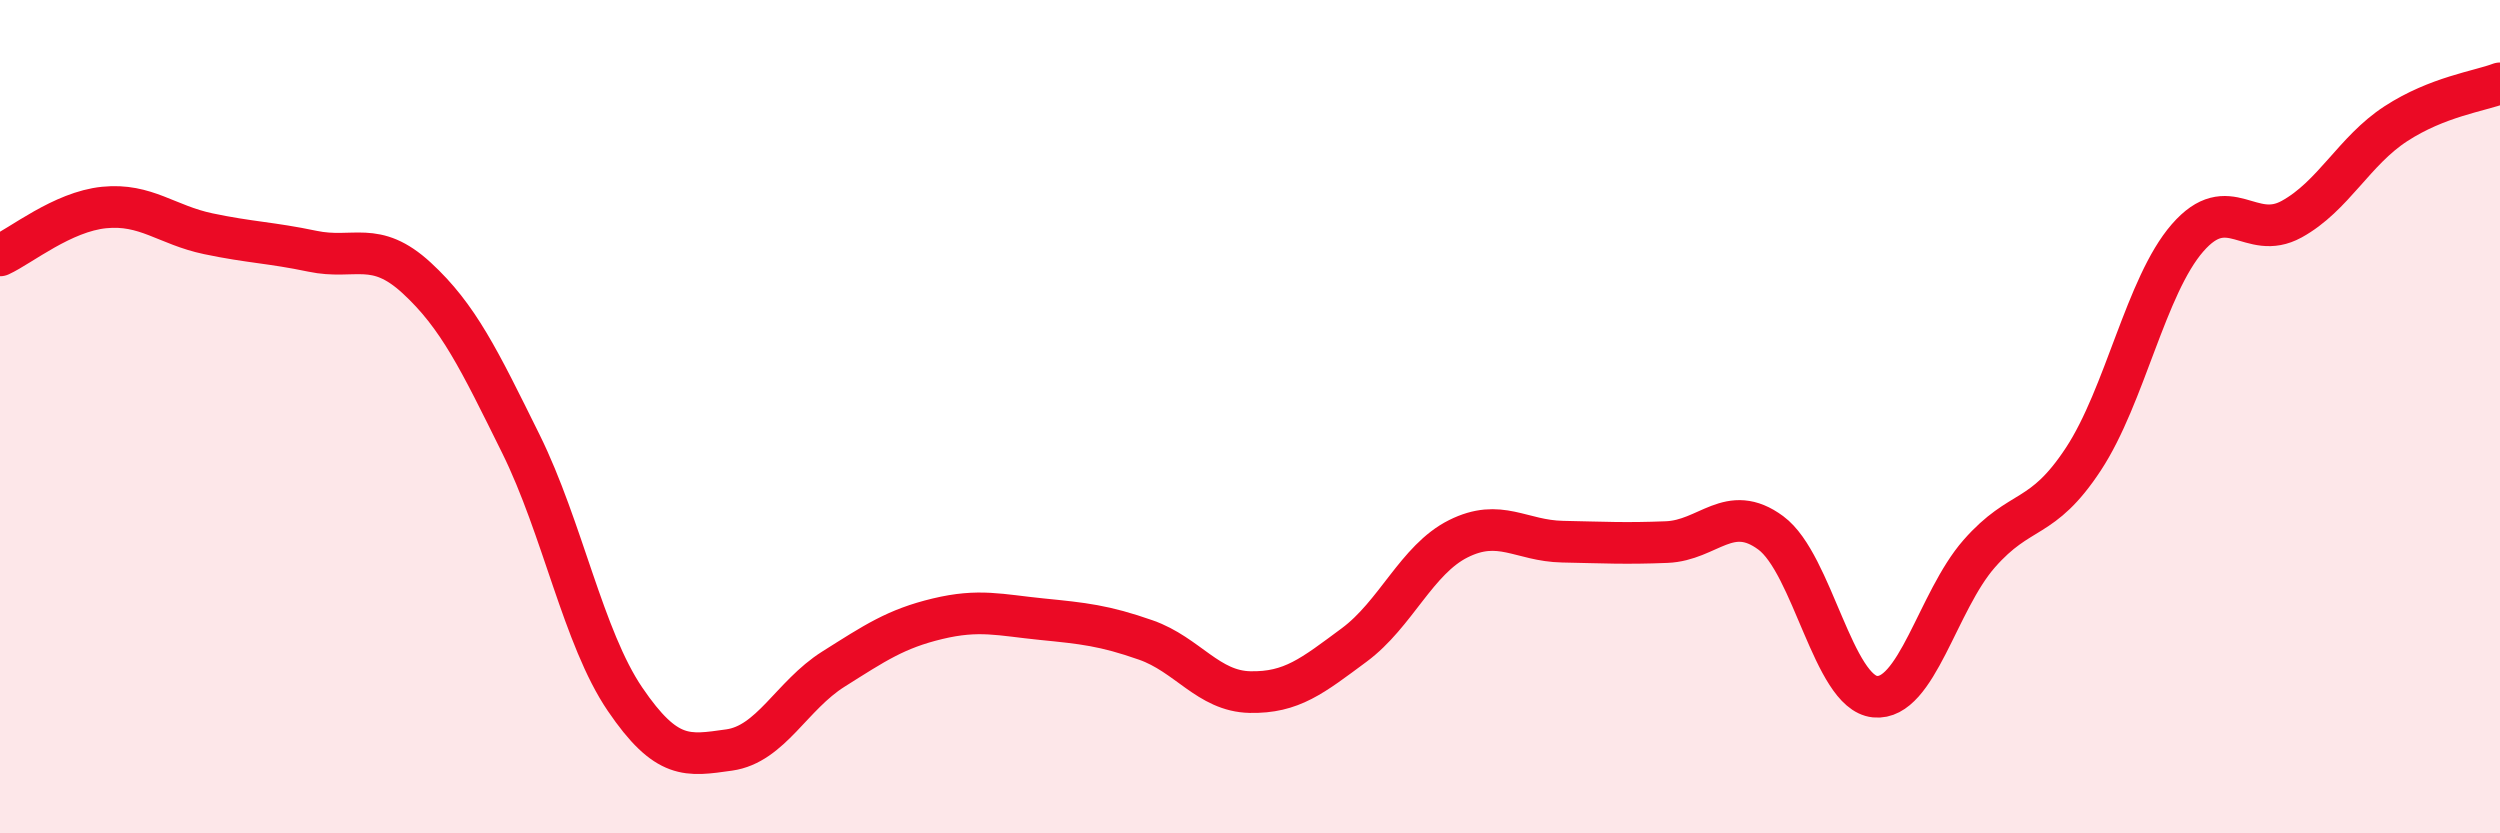 
    <svg width="60" height="20" viewBox="0 0 60 20" xmlns="http://www.w3.org/2000/svg">
      <path
        d="M 0,6.13 C 0.5,5.9 1.5,5.08 2.5,4.98 C 3.5,4.88 4,5.4 5,5.61 C 6,5.82 6.5,5.82 7.5,6.03 C 8.5,6.24 9,5.75 10,6.67 C 11,7.59 11.5,8.63 12.5,10.65 C 13.5,12.67 14,15.31 15,16.78 C 16,18.25 16.5,18.14 17.5,18 C 18.5,17.86 19,16.69 20,16.06 C 21,15.43 21.5,15.09 22.5,14.85 C 23.5,14.61 24,14.76 25,14.86 C 26,14.96 26.5,15.01 27.5,15.36 C 28.5,15.71 29,16.59 30,16.61 C 31,16.63 31.5,16.22 32.5,15.48 C 33.5,14.74 34,13.43 35,12.93 C 36,12.43 36.5,12.98 37.5,13 C 38.5,13.02 39,13.05 40,13.01 C 41,12.97 41.5,12.05 42.5,12.79 C 43.5,13.53 44,16.62 45,16.72 C 46,16.82 46.5,14.43 47.5,13.29 C 48.5,12.15 49,12.54 50,11.02 C 51,9.5 51.5,6.86 52.5,5.71 C 53.5,4.56 54,5.81 55,5.26 C 56,4.71 56.5,3.62 57.5,2.97 C 58.5,2.32 59.5,2.19 60,2L60 20L0 20Z"
        fill="#EB0A25"
        opacity="0.1"
        stroke-linecap="round"
        stroke-linejoin="round"
      />
      <path
        d="M 0,6.13 C 0.5,5.9 1.5,5.08 2.5,4.98 C 3.5,4.88 4,5.4 5,5.61 C 6,5.82 6.5,5.82 7.5,6.03 C 8.5,6.24 9,5.75 10,6.67 C 11,7.59 11.5,8.63 12.5,10.65 C 13.5,12.67 14,15.31 15,16.78 C 16,18.25 16.5,18.14 17.5,18 C 18.5,17.86 19,16.69 20,16.06 C 21,15.43 21.5,15.09 22.5,14.85 C 23.5,14.61 24,14.76 25,14.86 C 26,14.96 26.5,15.01 27.5,15.36 C 28.5,15.71 29,16.59 30,16.61 C 31,16.63 31.5,16.22 32.5,15.48 C 33.5,14.74 34,13.43 35,12.93 C 36,12.43 36.5,12.98 37.5,13 C 38.5,13.02 39,13.05 40,13.01 C 41,12.97 41.5,12.05 42.5,12.79 C 43.5,13.53 44,16.62 45,16.72 C 46,16.82 46.5,14.43 47.5,13.29 C 48.5,12.15 49,12.54 50,11.02 C 51,9.5 51.5,6.86 52.5,5.71 C 53.5,4.56 54,5.81 55,5.26 C 56,4.71 56.5,3.62 57.5,2.97 C 58.5,2.32 59.5,2.19 60,2"
        stroke="#EB0A25"
        stroke-width="1"
        fill="none"
        stroke-linecap="round"
        stroke-linejoin="round"
      />
    </svg>
  